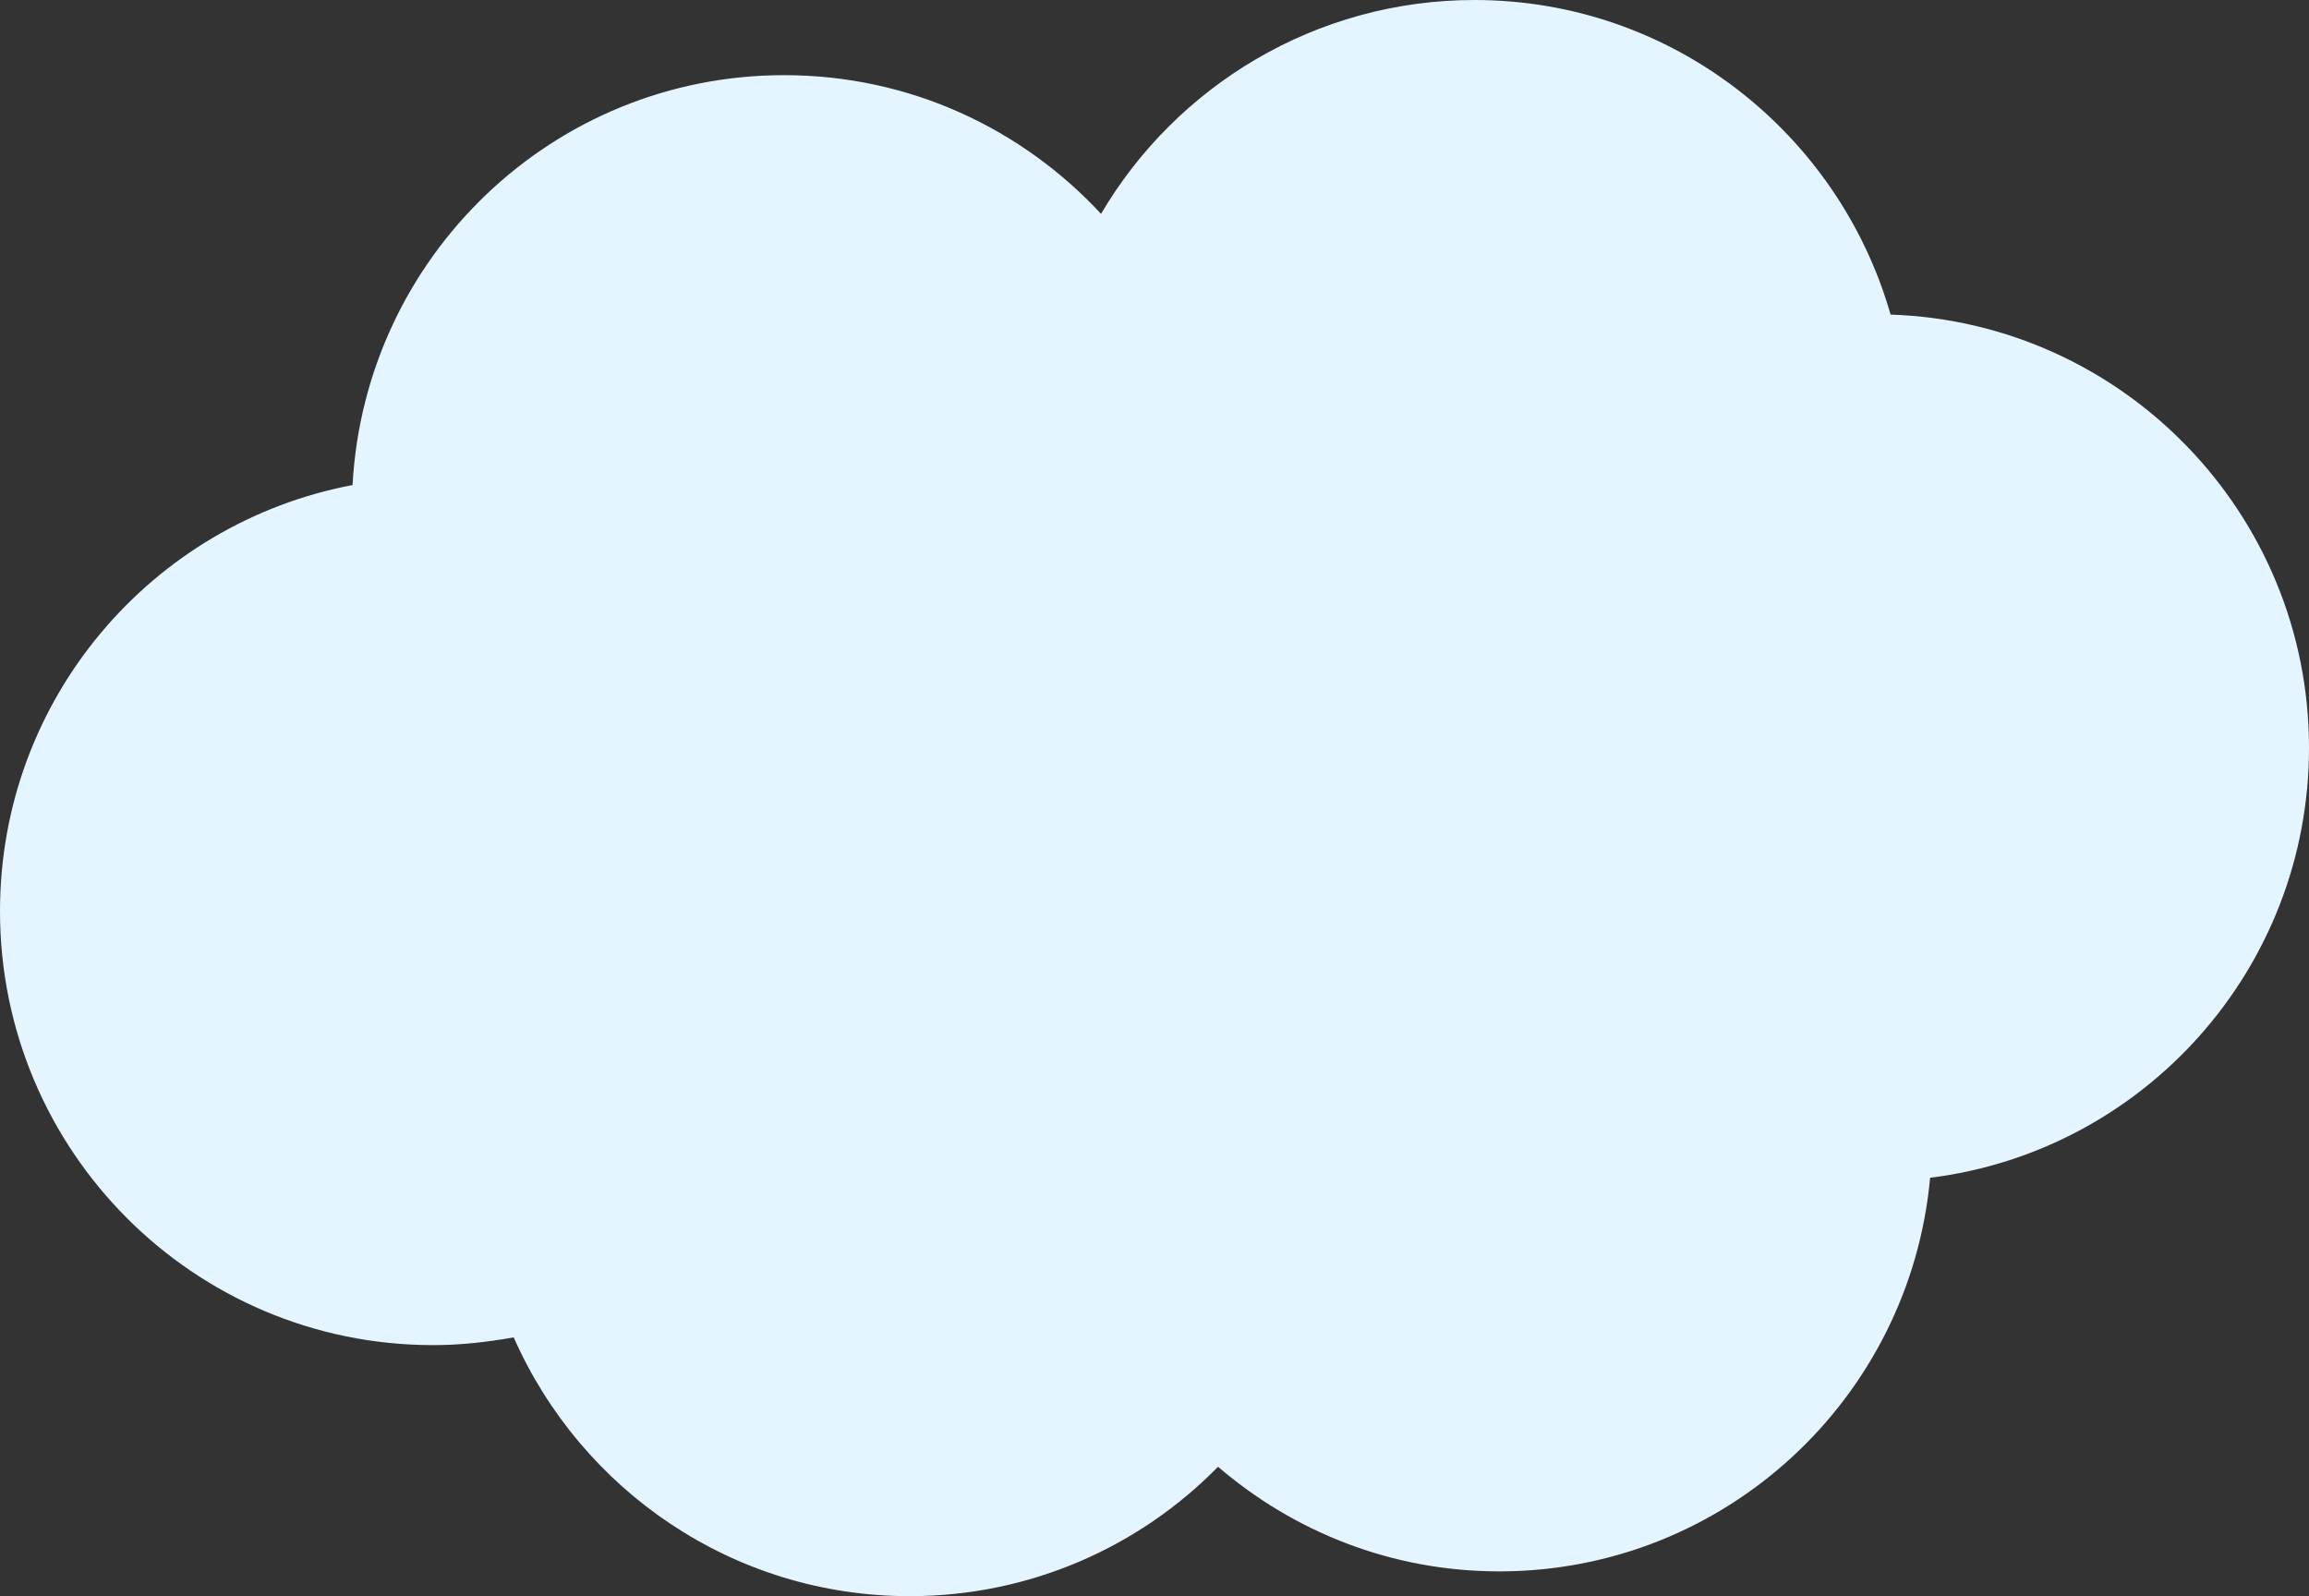 <?xml version="1.0" encoding="utf-8"?>
<!-- Generator: Adobe Illustrator 25.2.3, SVG Export Plug-In . SVG Version: 6.00 Build 0)  -->
<svg version="1.1" id="レイヤー_1" xmlns="http://www.w3.org/2000/svg" xmlns:xlink="http://www.w3.org/1999/xlink" x="0px"
	 y="0px" width="298px" height="206px" viewBox="0 0 298 206" style="enable-background:new 0 0 298 206;" xml:space="preserve">
<rect x="0" y="0" width="298" height="206" fill="#333333" stroke="none"/>
<style type="text/css">
	.st0{display:none;fill:#E4F5FF;}
	.st1{fill:#E4F5FF;}
</style>
<path class="st0" d="M562.2,189.3c0-30-24.4-54.4-54.4-54.4c-7.6,0-14.8,1.5-21.3,4.3c-8.1-19.9-27.6-34-50.4-34
	c-21.7,0-40.4,12.7-49.1,31.1c-6.2-2.5-13-3.9-20.1-3.9c-30,0-54.4,24.4-54.4,54.4c0,22.2,13.3,41.3,32.4,49.7
	c2.6,27.6,25.9,49.2,54.1,49.2c15.6,0,29.6-6.6,39.6-17.1c9.7,9.1,22.7,14.7,37.1,14.7c26.4,0,48.4-18.9,53.4-43.9
	C548.6,231.1,562.2,211.8,562.2,189.3z"/>
<path class="st0" d="M1234,197c0-28.8-23.3-52.1-52.1-52.1c-7.2,0-14.1,1.5-20.4,4.1c-7.7-19.1-26.4-32.6-48.3-32.6
	c-20.8,0-38.6,12.2-47,29.8c-6-2.4-12.5-3.7-19.3-3.7c-28.8,0-52.1,23.3-52.1,52.1c0,21.3,12.8,39.5,31,47.6
	c2.5,26.4,24.7,47.1,51.8,47.1c14.9,0,28.4-6.3,37.9-16.4c9.3,8.7,21.8,14,35.5,14c25.3,0,46.4-18.1,51.1-42
	C1220.9,237.1,1234,218.6,1234,197z"/>
<path class="st0" d="M1617.1,93.4c0-19.7-11.7-36.7-28.5-44.4c0.1-1.2,0.2-2.5,0.2-3.8c0-27-21.9-48.9-48.9-48.9
	c-9,0-17.4,2.5-24.6,6.7c-7.5-17.3-24.7-29.4-44.8-29.4c-14.4,0-27.2,6.2-36.2,16.1c-9-10.7-22.4-17.5-37.5-17.5
	c-20.9,0-38.6,13.1-45.6,31.5c-7.9-5.6-17.6-8.9-28-8.9c-27,0-48.9,21.9-48.9,48.9c0,0.8,0.1,1.5,0.1,2.2c-0.7,0-1.5-0.1-2.2-0.1
	c-27,0-48.9,21.9-48.9,48.9c0,25.9,20.1,47,45.6,48.7c-0.2,1.7-0.3,3.4-0.3,5.1c0,27,21.9,48.9,48.9,48.9c10.9,0,20.9-3.6,29-9.6
	c8.5,14.2,24.1,23.7,41.8,23.7c13.3,0,25.3-5.3,34.1-13.9c8.4,6.9,19.2,11.1,31,11.1c16.9,0,31.8-8.6,40.6-21.7
	c7.5,4.7,16.4,7.5,26,7.5c27,0,48.9-21.9,48.9-48.9c0-1.2-0.1-2.4-0.2-3.6C1595.5,141.9,1617.1,120.2,1617.1,93.4z"/>
<path class="st0" d="M1809.4,249.8c0-24.1-19.5-43.6-43.6-43.6c-6.1,0-11.8,1.2-17.1,3.5c-6.5-16-22.1-27.3-40.4-27.3
	c-17.4,0-32.4,10.2-39.4,24.9c-5-2-10.4-3.1-16.1-3.1c-24.1,0-43.6,19.5-43.6,43.6c0,17.8,10.7,33.1,26,39.9
	c2.1,22.1,20.7,39.4,43.4,39.4c12.5,0,23.8-5.3,31.7-13.7c7.8,7.3,18.2,11.8,29.7,11.8c21.2,0,38.8-15.1,42.8-35.2
	C1798.5,283.3,1809.4,267.8,1809.4,249.8z"/>
<path class="st1" d="M298,96.5c0-30.2-24-54.9-54-55.9C237.3,17.2,215.8,0,190.3,0c-20.5,0-38.5,11.1-48.2,27.6
	c-10.2-11-24.7-17.9-40.9-17.9c-29.8,0-54.1,23.4-55.7,52.9C19.6,67.5,0,90.2,0,117.6c0,30.9,25,56,55.9,56c3.6,0,7-0.4,10.4-1
	C75,192.3,94.6,206,117.4,206c15.6,0,29.7-6.4,39.8-16.7c9.8,8.4,22.4,13.5,36.3,13.5c29.1,0,53-22.3,55.6-50.8
	C276.6,148.6,298,125.1,298,96.5z"/>
</svg>
